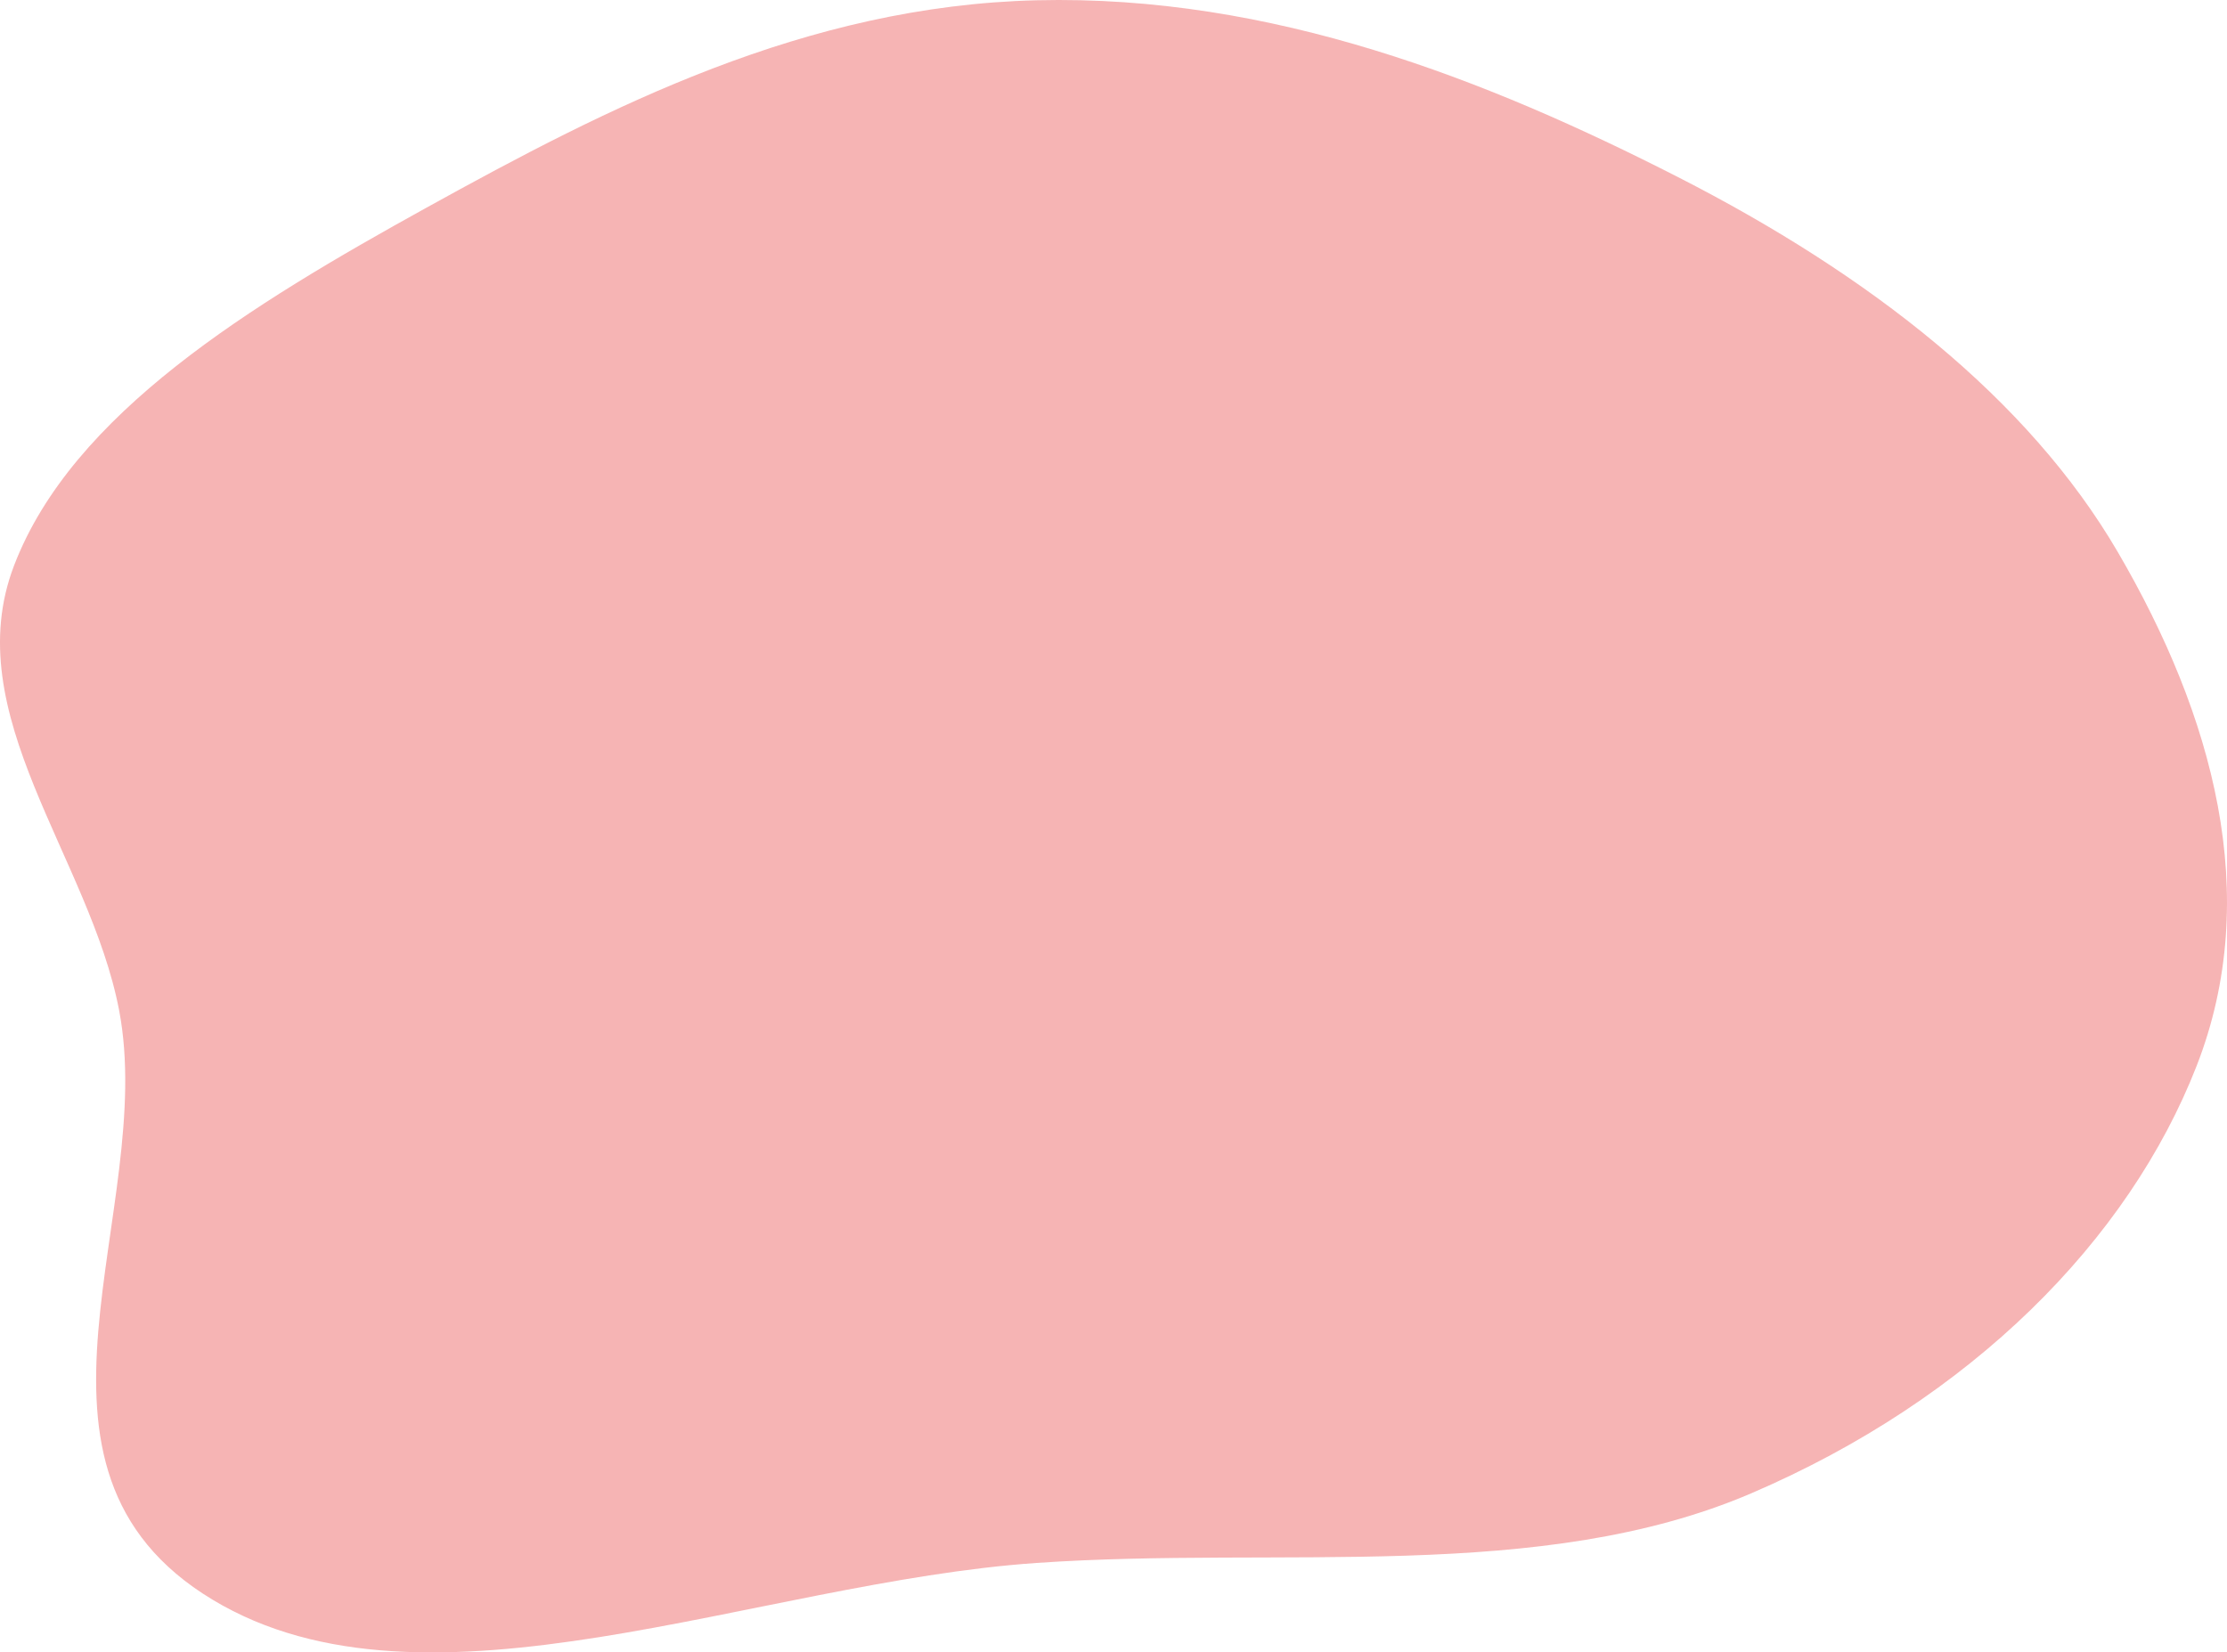 <?xml version="1.0" encoding="UTF-8"?> <svg xmlns="http://www.w3.org/2000/svg" width="1024" height="760" viewBox="0 0 1024 760" fill="none"> <path fill-rule="evenodd" clip-rule="evenodd" d="M476.664 0.125C584.834 -2.508 683.986 36.74 771.661 81.504C859.471 126.336 932.564 183.246 973.818 253.951C1017.62 329.016 1040.56 411.857 1010.08 490.13C978.755 570.55 906.251 643.515 805.212 686.838C708.373 728.36 589.453 711.047 476.664 718.845C347.545 727.772 196.369 795.193 97.733 735.75C-2.766 675.183 72.484 556.97 54.753 464.576C41.284 394.394 -19.727 328.498 6.459 260.127C33.256 190.159 115.234 140.23 196.1 95.515C279.854 49.203 370.303 2.714 476.664 0.125Z" fill="#F6B4B4"></path> </svg> 